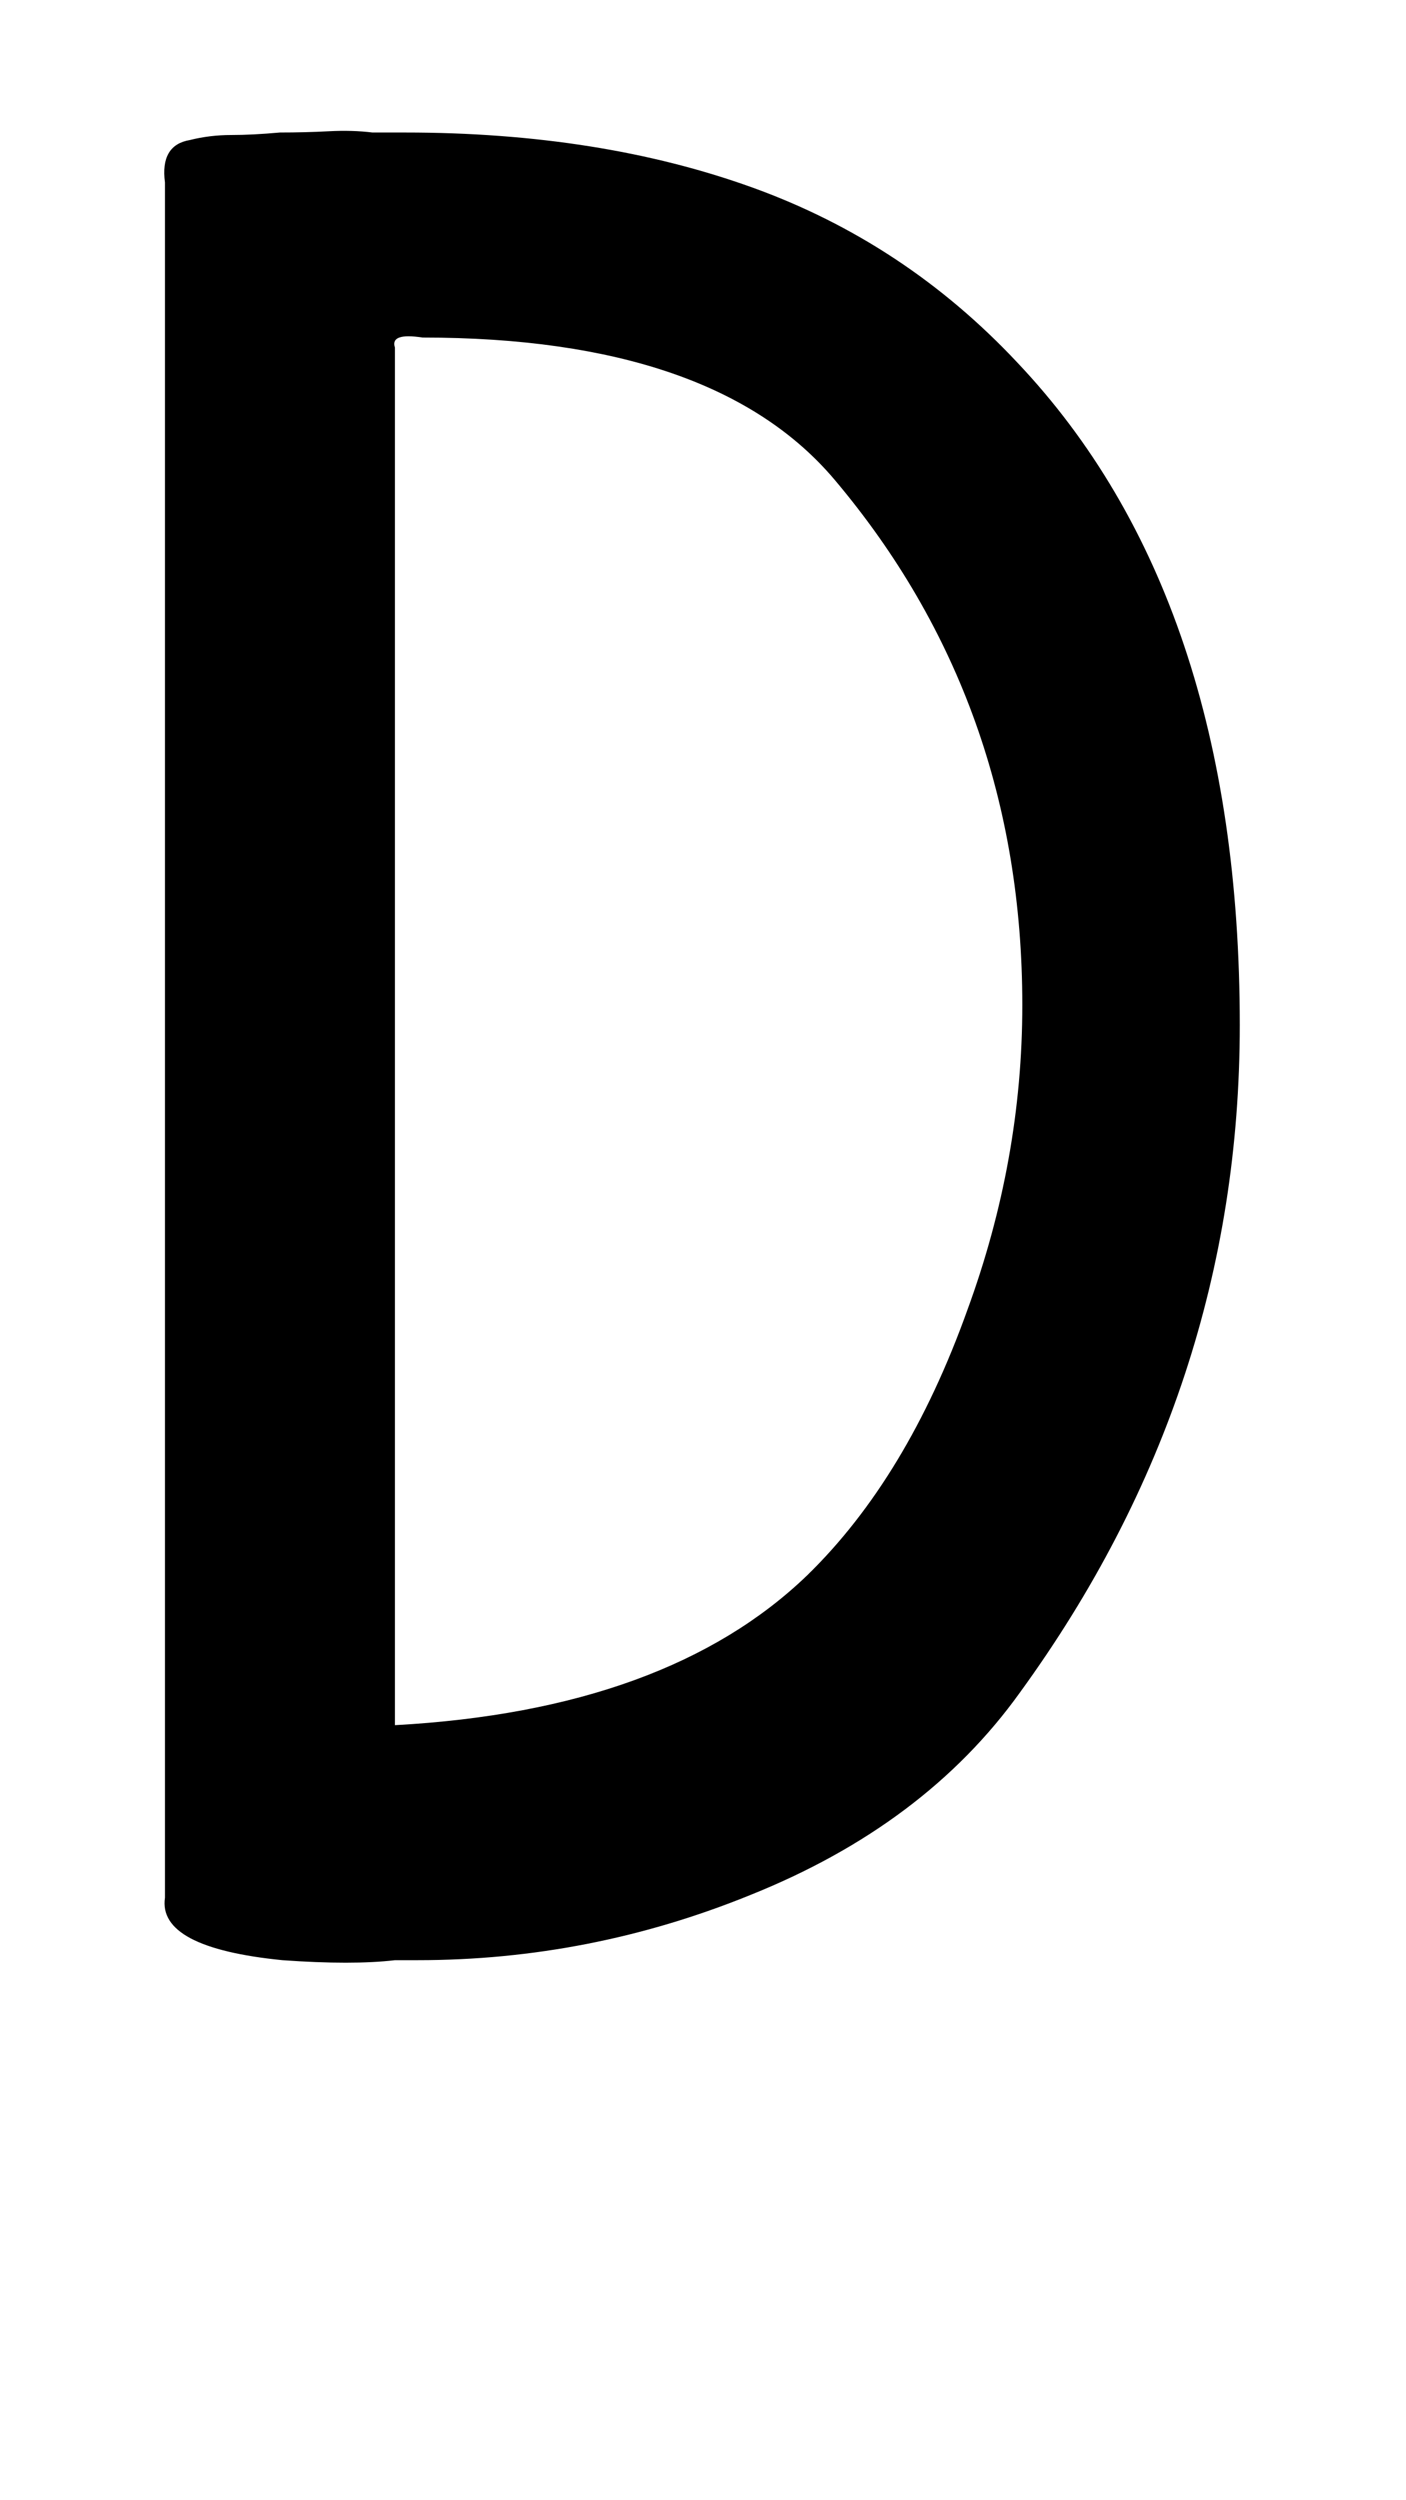<!-- Generated by IcoMoon.io -->
<svg version="1.1" xmlns="http://www.w3.org/2000/svg" width="18" height="32" viewBox="0 0 18 32">
<title>greaterequal</title>
<path d="M5.184 1.696q2.496 0 4.448 0.704t3.392 2.24q2.848 3.008 2.848 8.48 0 4.672-2.816 8.544-1.216 1.696-3.456 2.592-2.048 0.832-4.256 0.832h-0.288q-0.544 0.064-1.44 0-1.6-0.16-1.504-0.8v-21.952q-0.064-0.48 0.32-0.544 0.256-0.064 0.528-0.064t0.624-0.032q0.32 0 0.624-0.016t0.56 0.016h0.416zM5.056 22.080q3.488-0.192 5.28-1.92 1.28-1.248 2.048-3.392 0.704-1.92 0.704-3.904 0-3.872-2.4-6.72-1.536-1.824-5.28-1.824-0.416-0.064-0.352 0.128v17.632z"></path>
</svg>
